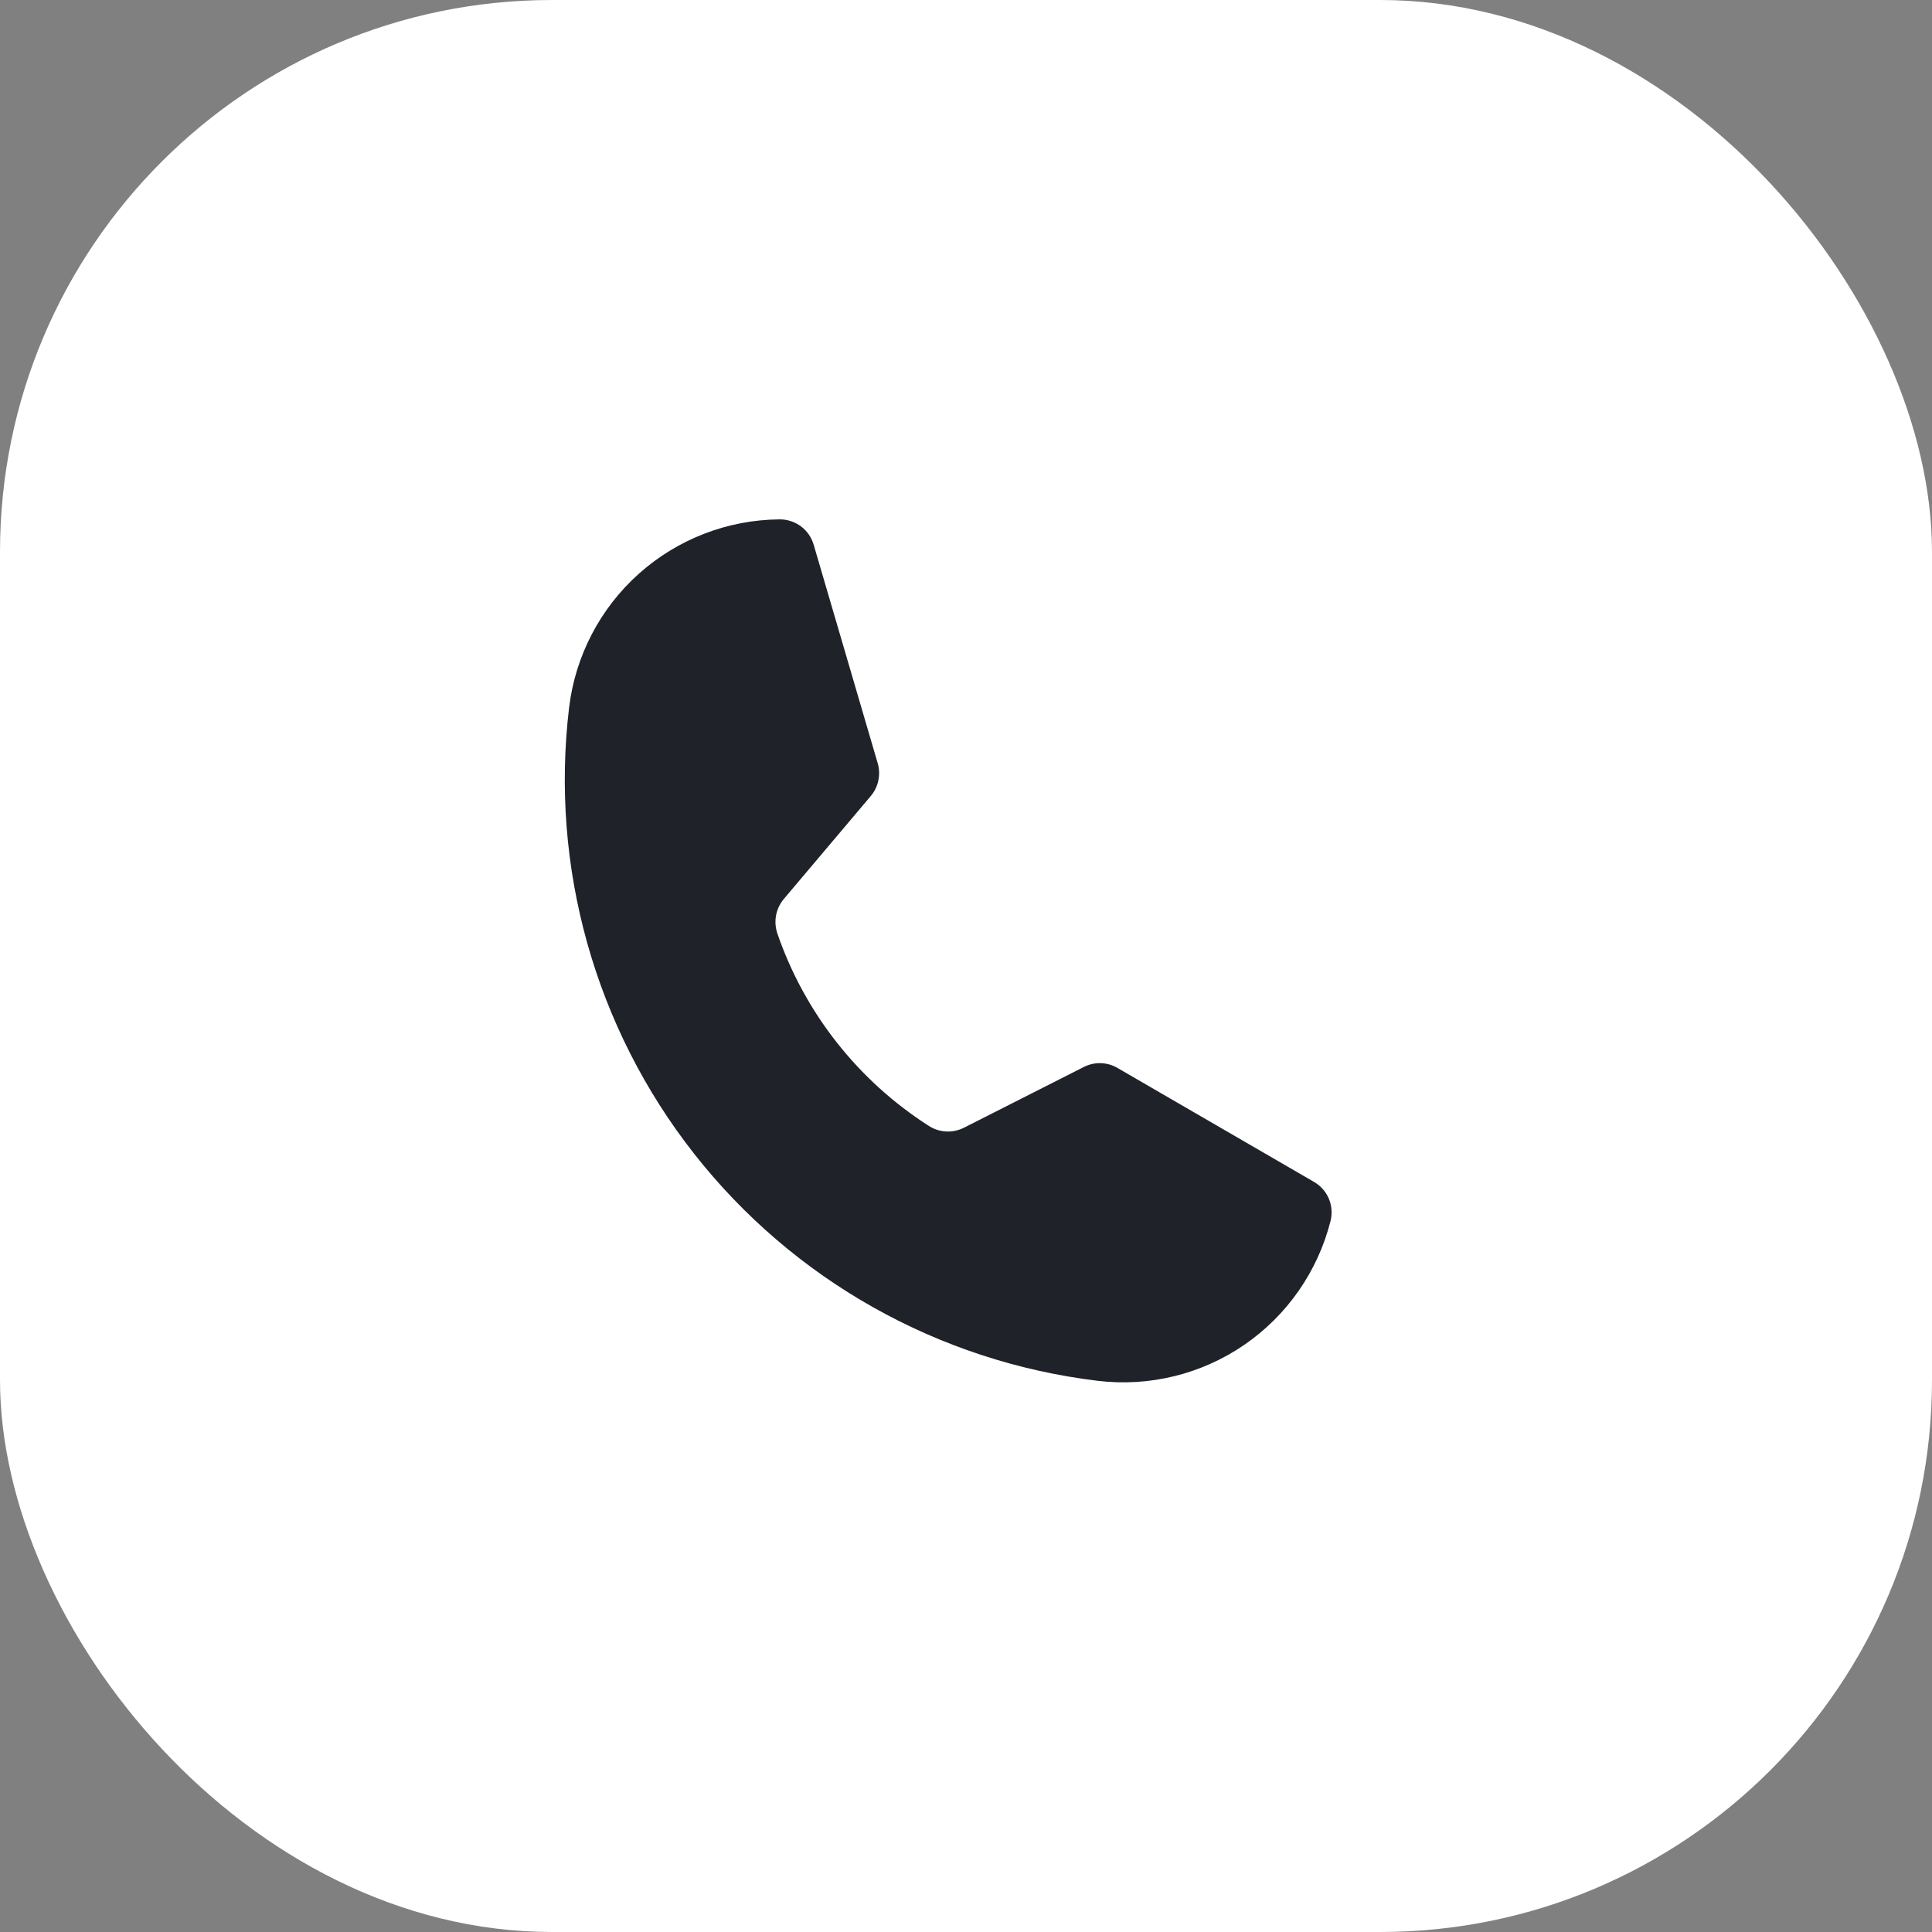 <svg width="35" height="35" viewBox="0 0 35 35" fill="none" xmlns="http://www.w3.org/2000/svg">
<rect x="0" y="0" width="35" height="35" fill="#808080" stroke="none"/>
<rect width="35" height="35" rx="10" fill="white"/>
<path d="M14.082 16.909C14.577 18.349 15.546 19.579 16.83 20.399C16.925 20.459 17.033 20.493 17.145 20.498C17.257 20.503 17.368 20.478 17.468 20.427L19.631 19.331C19.726 19.282 19.833 19.257 19.94 19.26C20.048 19.263 20.153 19.293 20.246 19.348L23.799 21.408C23.921 21.477 24.017 21.584 24.072 21.712C24.126 21.84 24.138 21.983 24.104 22.119C23.873 23.032 23.318 23.829 22.543 24.362C21.767 24.895 20.823 25.127 19.889 25.015C17.001 24.668 14.369 23.187 12.573 20.899C10.777 18.612 9.963 15.704 10.31 12.816C10.423 11.882 10.872 11.02 11.574 10.393C12.276 9.766 13.182 9.416 14.124 9.409C14.263 9.408 14.399 9.453 14.511 9.536C14.623 9.62 14.704 9.739 14.742 9.873L15.899 13.822C15.93 13.923 15.934 14.03 15.913 14.134C15.893 14.238 15.846 14.335 15.779 14.416L14.197 16.289C14.127 16.374 14.079 16.475 14.059 16.584C14.039 16.692 14.047 16.804 14.082 16.909V16.909Z" fill="#1F2229"/>
</svg>
